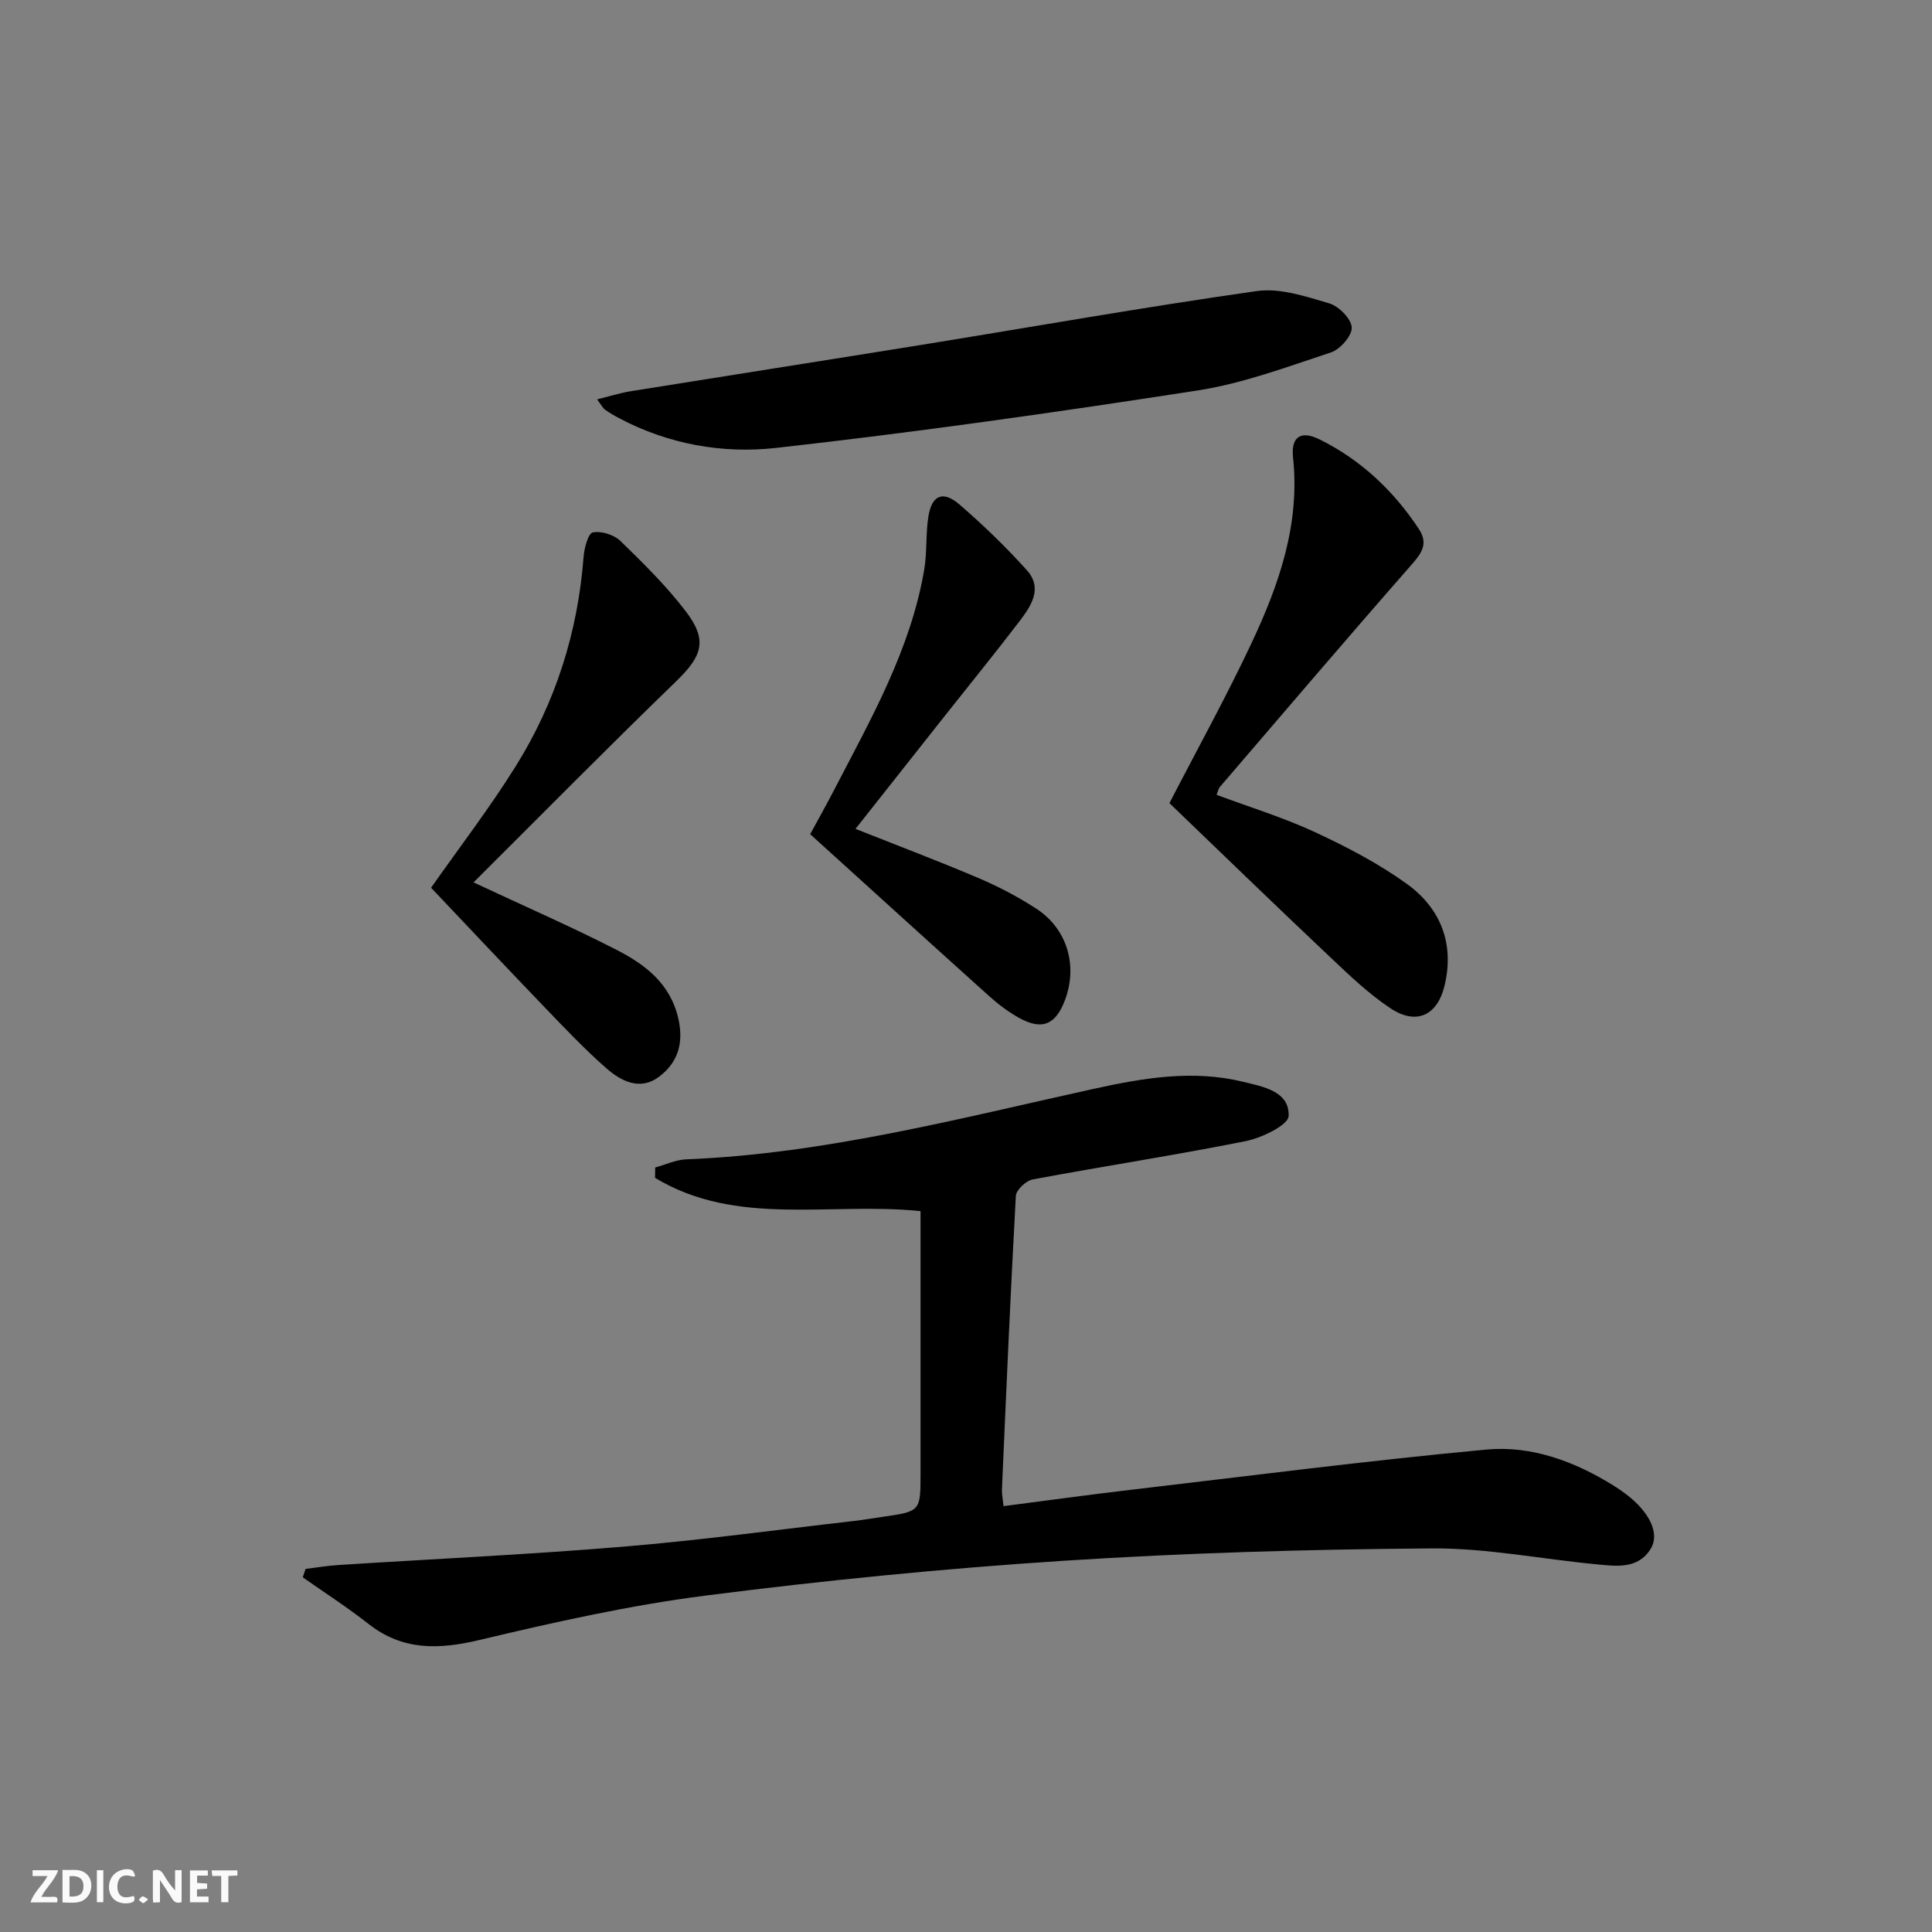 <svg enable-background="new 0 0 400 400" viewBox="0 0 400 400" xmlns="http://www.w3.org/2000/svg"><rect x="0" y="0" width="400" height="400" fill="#808080" stroke="none"/><g fill="#fbfafa"><path d="m37.59 393.81c-.92.31-1.52.05-2-.78-.7-1.2-1.52-2.34-2.47-3.78v4.59c-.55.03-.95.05-1.41.07-.03-.37-.06-.64-.06-.91 0-1.91 0-3.81 0-5.7 1.13-.41 1.77-.03 2.29.91.62 1.11 1.38 2.14 2.31 3.19v-4.2h1.35v6.61z"/><path d="m12.94 393.88v-6.75c1.9.19 3.93-.54 5.37 1.29.8 1.01.78 2.88.03 3.97-1.37 1.97-3.4 1.51-5.4 1.49m1.45-1.22c2.04.12 2.92-.58 2.89-2.21-.03-1.51-.98-2.19-2.89-2z"/><path d="m11.81 393.87h-5.49c.68-2.18 2.47-3.48 3.51-5.45h-3.08v-1.21h5.29c-.71 2.13-2.44 3.48-3.47 5.51.86 0 1.63.04 2.39-.01.79-.05 1.14.21.85 1.16"/><path d="m39.33 393.86v-6.61h3.7v1.07h-2.22v1.52c.68.04 1.34.09 2.07.13v1.07c-.72.05-1.38.09-2.1.14v1.48h2.4v1.19h-3.85z"/><path d="m27.71 388.56c-1.15-.3-2.46-.61-3.1.64-.37.73-.41 1.93-.06 2.67.63 1.35 1.99.93 3.17.68.35.94-.01 1.32-.93 1.46-1.62.25-3.05-.27-3.76-1.48-.73-1.25-.6-3.03.31-4.17.88-1.11 2.71-1.7 4-1.16.32.13.44.74.65 1.12-.1.08-.19.16-.28.24"/><path d="m49.15 387.24v1.07c-.59.02-1.17.05-1.87.08v5.44h-1.48v-5.44h-1.85c-.05-.4-.08-.73-.13-1.15z"/><path d="m20.06 387.21h1.33v6.62h-1.33z"/><path d="m30.68 393.25c-.49.38-.8.79-1.05.76-.32-.05-.6-.45-.9-.7.26-.24.51-.64.8-.67.29-.04.62.3 1.15.61"/></g><path d="m63.27 324.83c2.27-.28 4.53-.67 6.81-.81 19.7-1.26 39.43-2.17 59.1-3.81 15.89-1.32 31.7-3.49 47.55-5.3 1.98-.23 3.94-.57 5.92-.85 7.93-1.14 7.93-1.14 7.94-8.9 0-16.33 0-32.66 0-48.99 0-1.79 0-3.58 0-5.42-18.77-1.93-38.07 3.33-54.97-6.89.01-.71.02-1.43.03-2.14 2.14-.59 4.26-1.6 6.42-1.69 28.75-1.15 56.43-8.45 84.3-14.58 10.31-2.27 20.59-4.03 31.03-1.47 4.06 1 9.58 1.92 9.4 7.06-.06 1.89-5.56 4.55-8.9 5.22-14.64 2.93-29.41 5.18-44.09 7.93-1.38.26-3.42 2.17-3.49 3.41-1.12 20.25-1.99 40.52-2.88 60.79-.04.97.18 1.95.34 3.44 8.86-1.14 17.5-2.35 26.17-3.36 24.57-2.88 49.12-6.05 73.75-8.35 9.38-.88 18.34 2.45 26.43 7.49.85.53 1.67 1.1 2.47 1.7 4.84 3.64 7.11 8.14 5.18 11.32-2.62 4.31-7.15 3.63-11.26 3.24-11.4-1.08-22.79-3.38-34.17-3.29-25.43.19-50.9.92-76.28 2.57-24.7 1.6-49.37 4.05-73.92 7.19-15.74 2.01-31.33 5.5-46.79 9.18-8.46 2.01-15.93 2.29-23.07-3.31-4.37-3.43-9.06-6.45-13.61-9.65.2-.58.39-1.15.59-1.73z" fill="#000001"/><path d="m123.62 82.69c2.63-.65 4.76-1.34 6.96-1.69 19.96-3.21 39.94-6.33 59.91-9.55 23.24-3.76 46.43-7.88 69.73-11.19 4.81-.68 10.14 1.12 14.99 2.55 1.98.59 4.55 3.18 4.65 4.98.1 1.69-2.38 4.54-4.29 5.17-9.11 3.01-18.25 6.43-27.67 7.89-29.01 4.49-58.1 8.63-87.27 11.89-11 1.23-22.23-.75-32.39-6.13-1.02-.54-2.05-1.11-2.98-1.8-.48-.36-.78-.99-1.64-2.12z" fill="#000001"/><path d="m242.12 166.28c5.84-11.31 11.79-22.06 17.01-33.16 5.68-12.09 10.06-24.59 8.58-38.41-.46-4.3 1.62-5.66 5.53-3.72 8.51 4.23 15.25 10.57 20.5 18.5 1.96 2.96.73 4.89-1.41 7.33-13.39 15.26-26.55 30.71-39.77 46.11-.3.35-.38.89-.68 1.63 6.86 2.56 13.83 4.69 20.38 7.73 6.59 3.06 13.15 6.48 19.03 10.72 6.97 5.03 9.88 12.39 7.79 21.05-1.51 6.26-5.9 8.25-11.27 4.65-4.52-3.02-8.53-6.87-12.5-10.63-11.15-10.52-22.14-21.18-33.19-31.8z" fill="#000001"/><path d="m98.04 182.69c10.74 5.03 20.33 9.21 29.62 13.97 5.95 3.05 11.19 7.02 12.81 14.36 1.11 5.02-.16 9-4.01 11.9-3.91 2.95-7.82.96-10.88-1.71-4.48-3.92-8.6-8.28-12.74-12.58-7.95-8.27-15.8-16.62-23.59-24.83 5.92-8.44 12.19-16.59 17.6-25.28 8.19-13.16 12.78-27.65 13.97-43.18.14-1.83.94-4.9 1.9-5.1 1.75-.36 4.38.46 5.72 1.75 4.75 4.61 9.51 9.31 13.52 14.55 4.6 6.01 3.46 9.26-1.97 14.52-14.06 13.61-27.81 27.55-41.95 41.63z" fill="#000001"/><path d="m177.12 171.61c9 3.57 17.36 6.73 25.58 10.23 4.1 1.75 8.11 3.86 11.85 6.29 6.39 4.15 8.61 11.75 5.97 18.85-1.94 5.22-4.8 6.41-9.61 3.72-2.15-1.21-4.18-2.73-6.02-4.38-12.23-10.99-24.4-22.06-37.15-33.61 1.49-2.75 3.33-6.02 5.05-9.34 7.56-14.59 15.76-28.93 18.56-45.44.61-3.58.29-7.32.85-10.91.7-4.52 3.02-5.53 6.46-2.56 4.9 4.23 9.58 8.76 13.91 13.56 3.45 3.82.84 7.54-1.6 10.74-4.94 6.48-10.09 12.79-15.14 19.18-6.19 7.81-12.37 15.63-18.71 23.67z" fill="#000001"/></svg>
